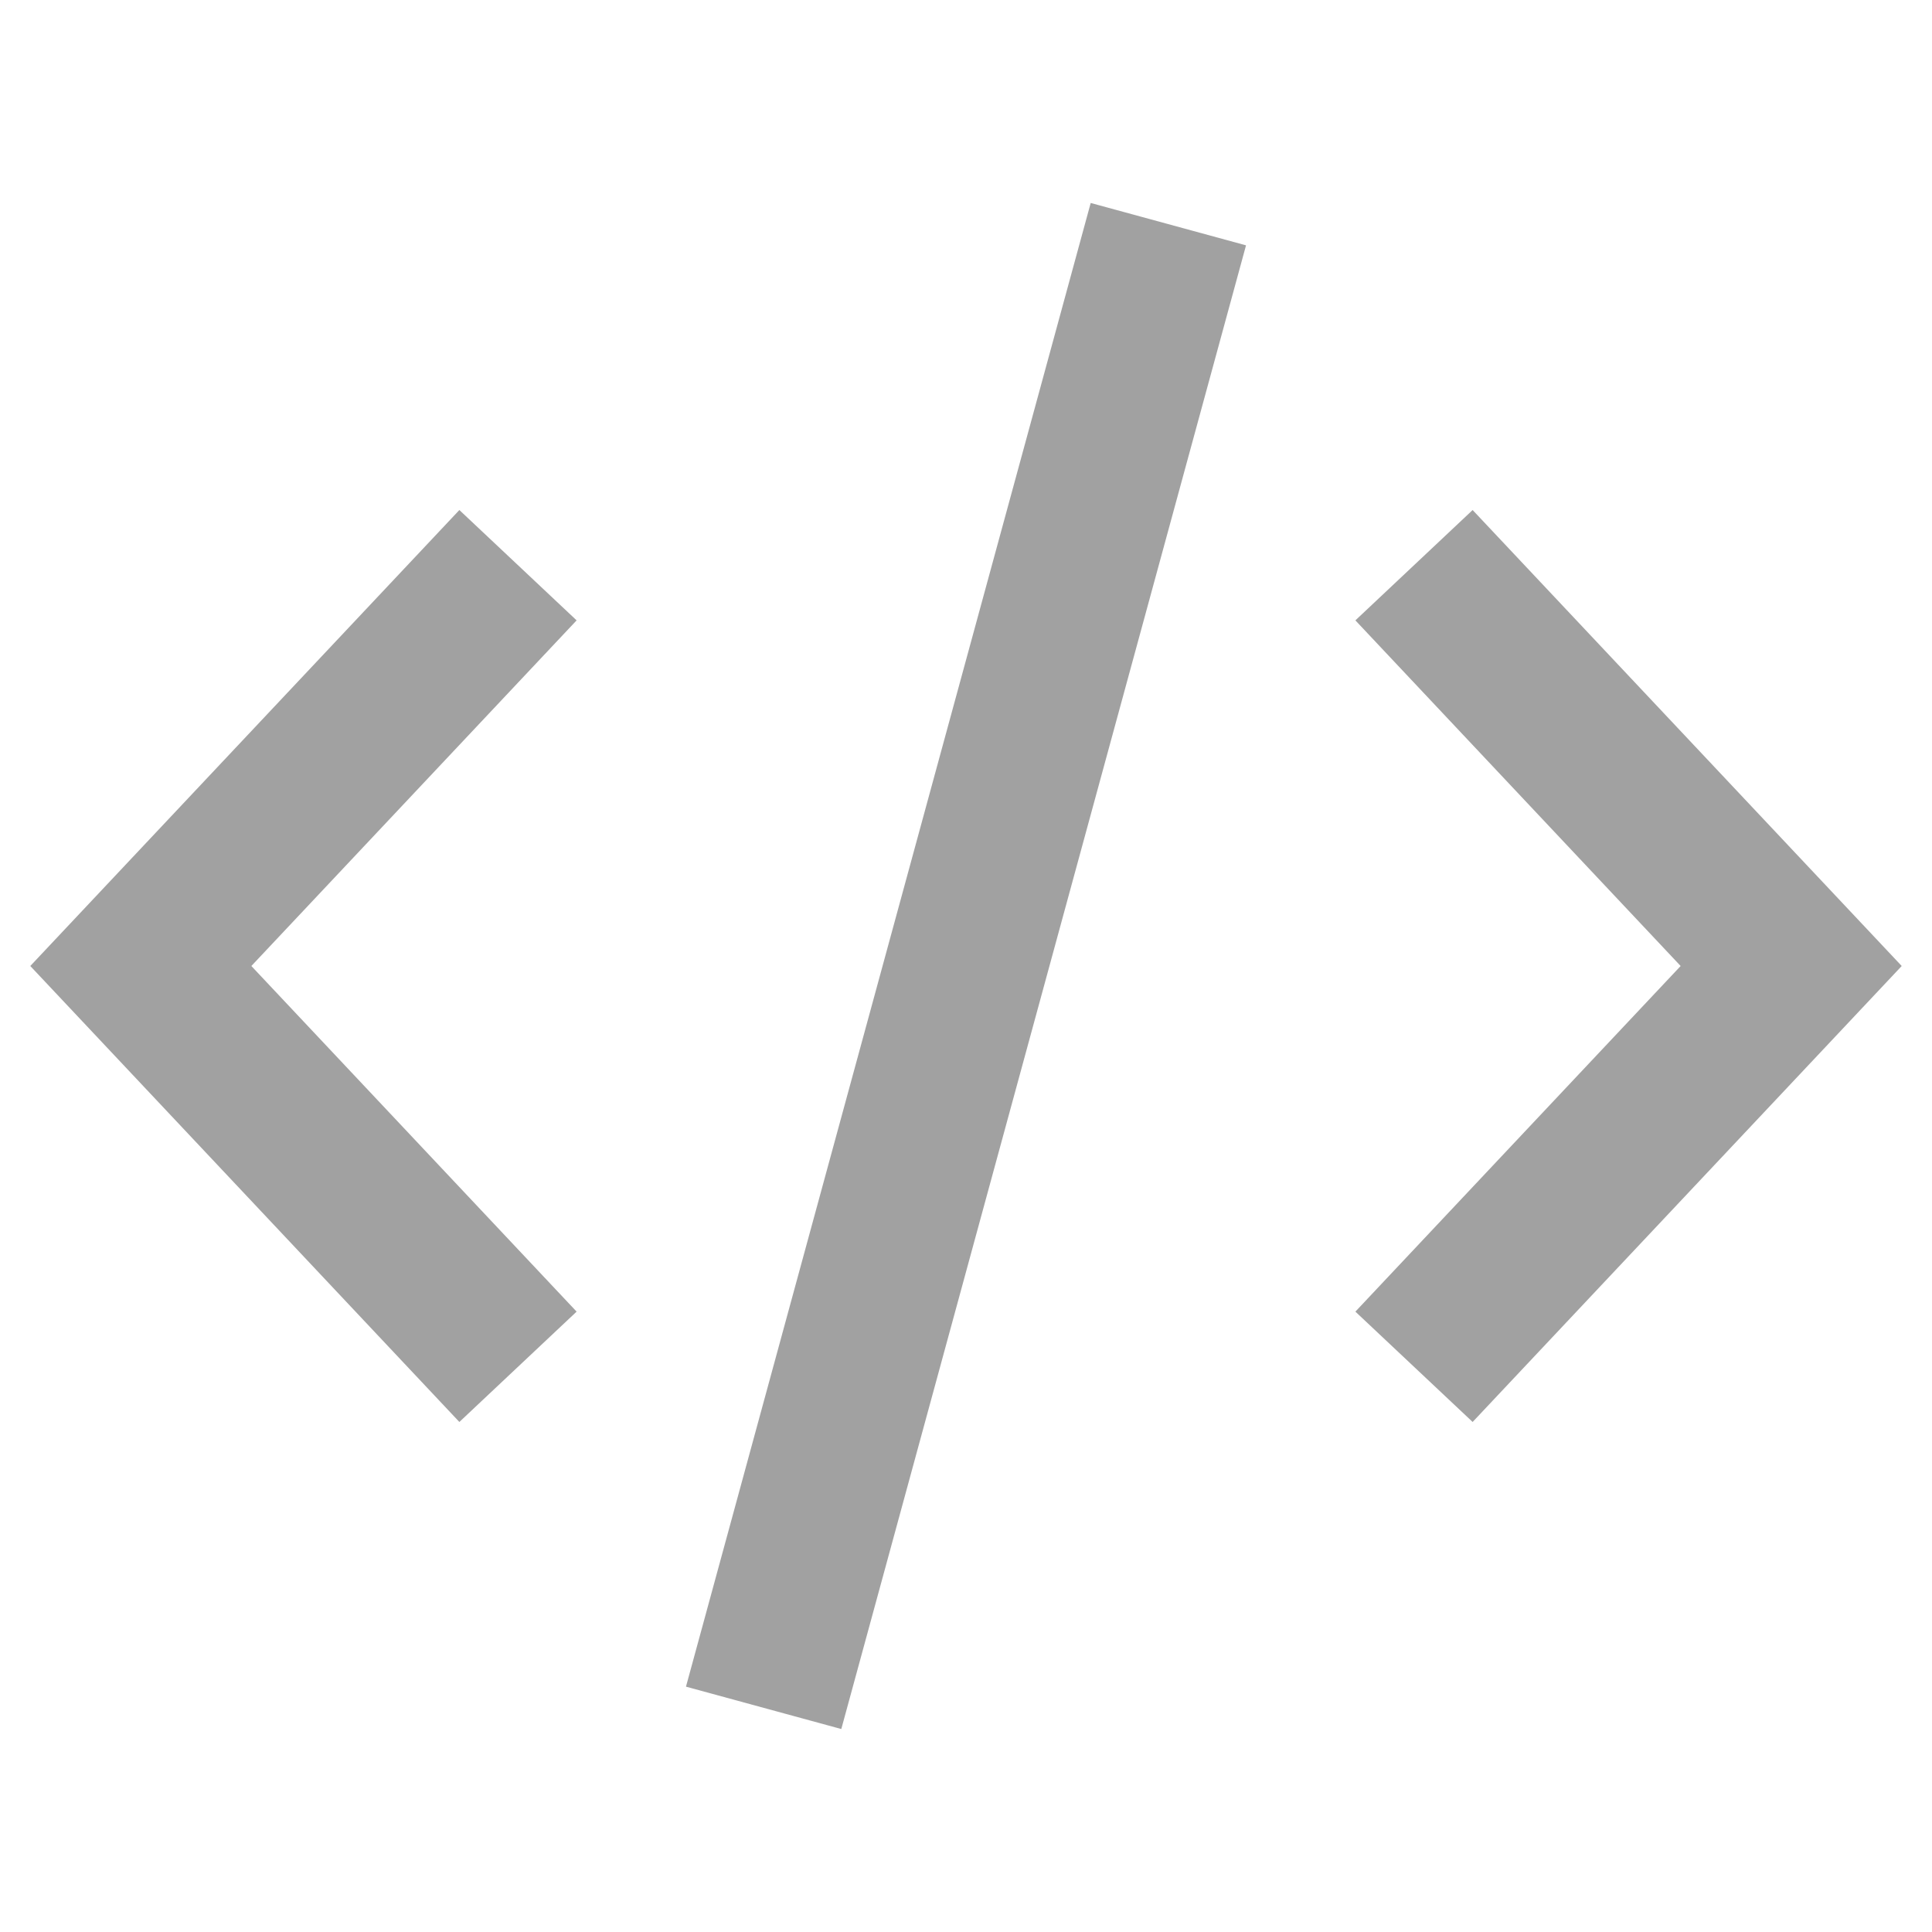 <svg width="18" height="18" viewBox="0 0 18 18" fill="none" xmlns="http://www.w3.org/2000/svg">
<path d="M7.312 15.188L10.688 2.812M13.688 5.812L16.688 9L13.688 12.188M4.312 12.188L1.312 9L4.312 5.812" stroke="#A1A1A1" stroke-width="1.5" stroke-linecap="square"/>
</svg>
